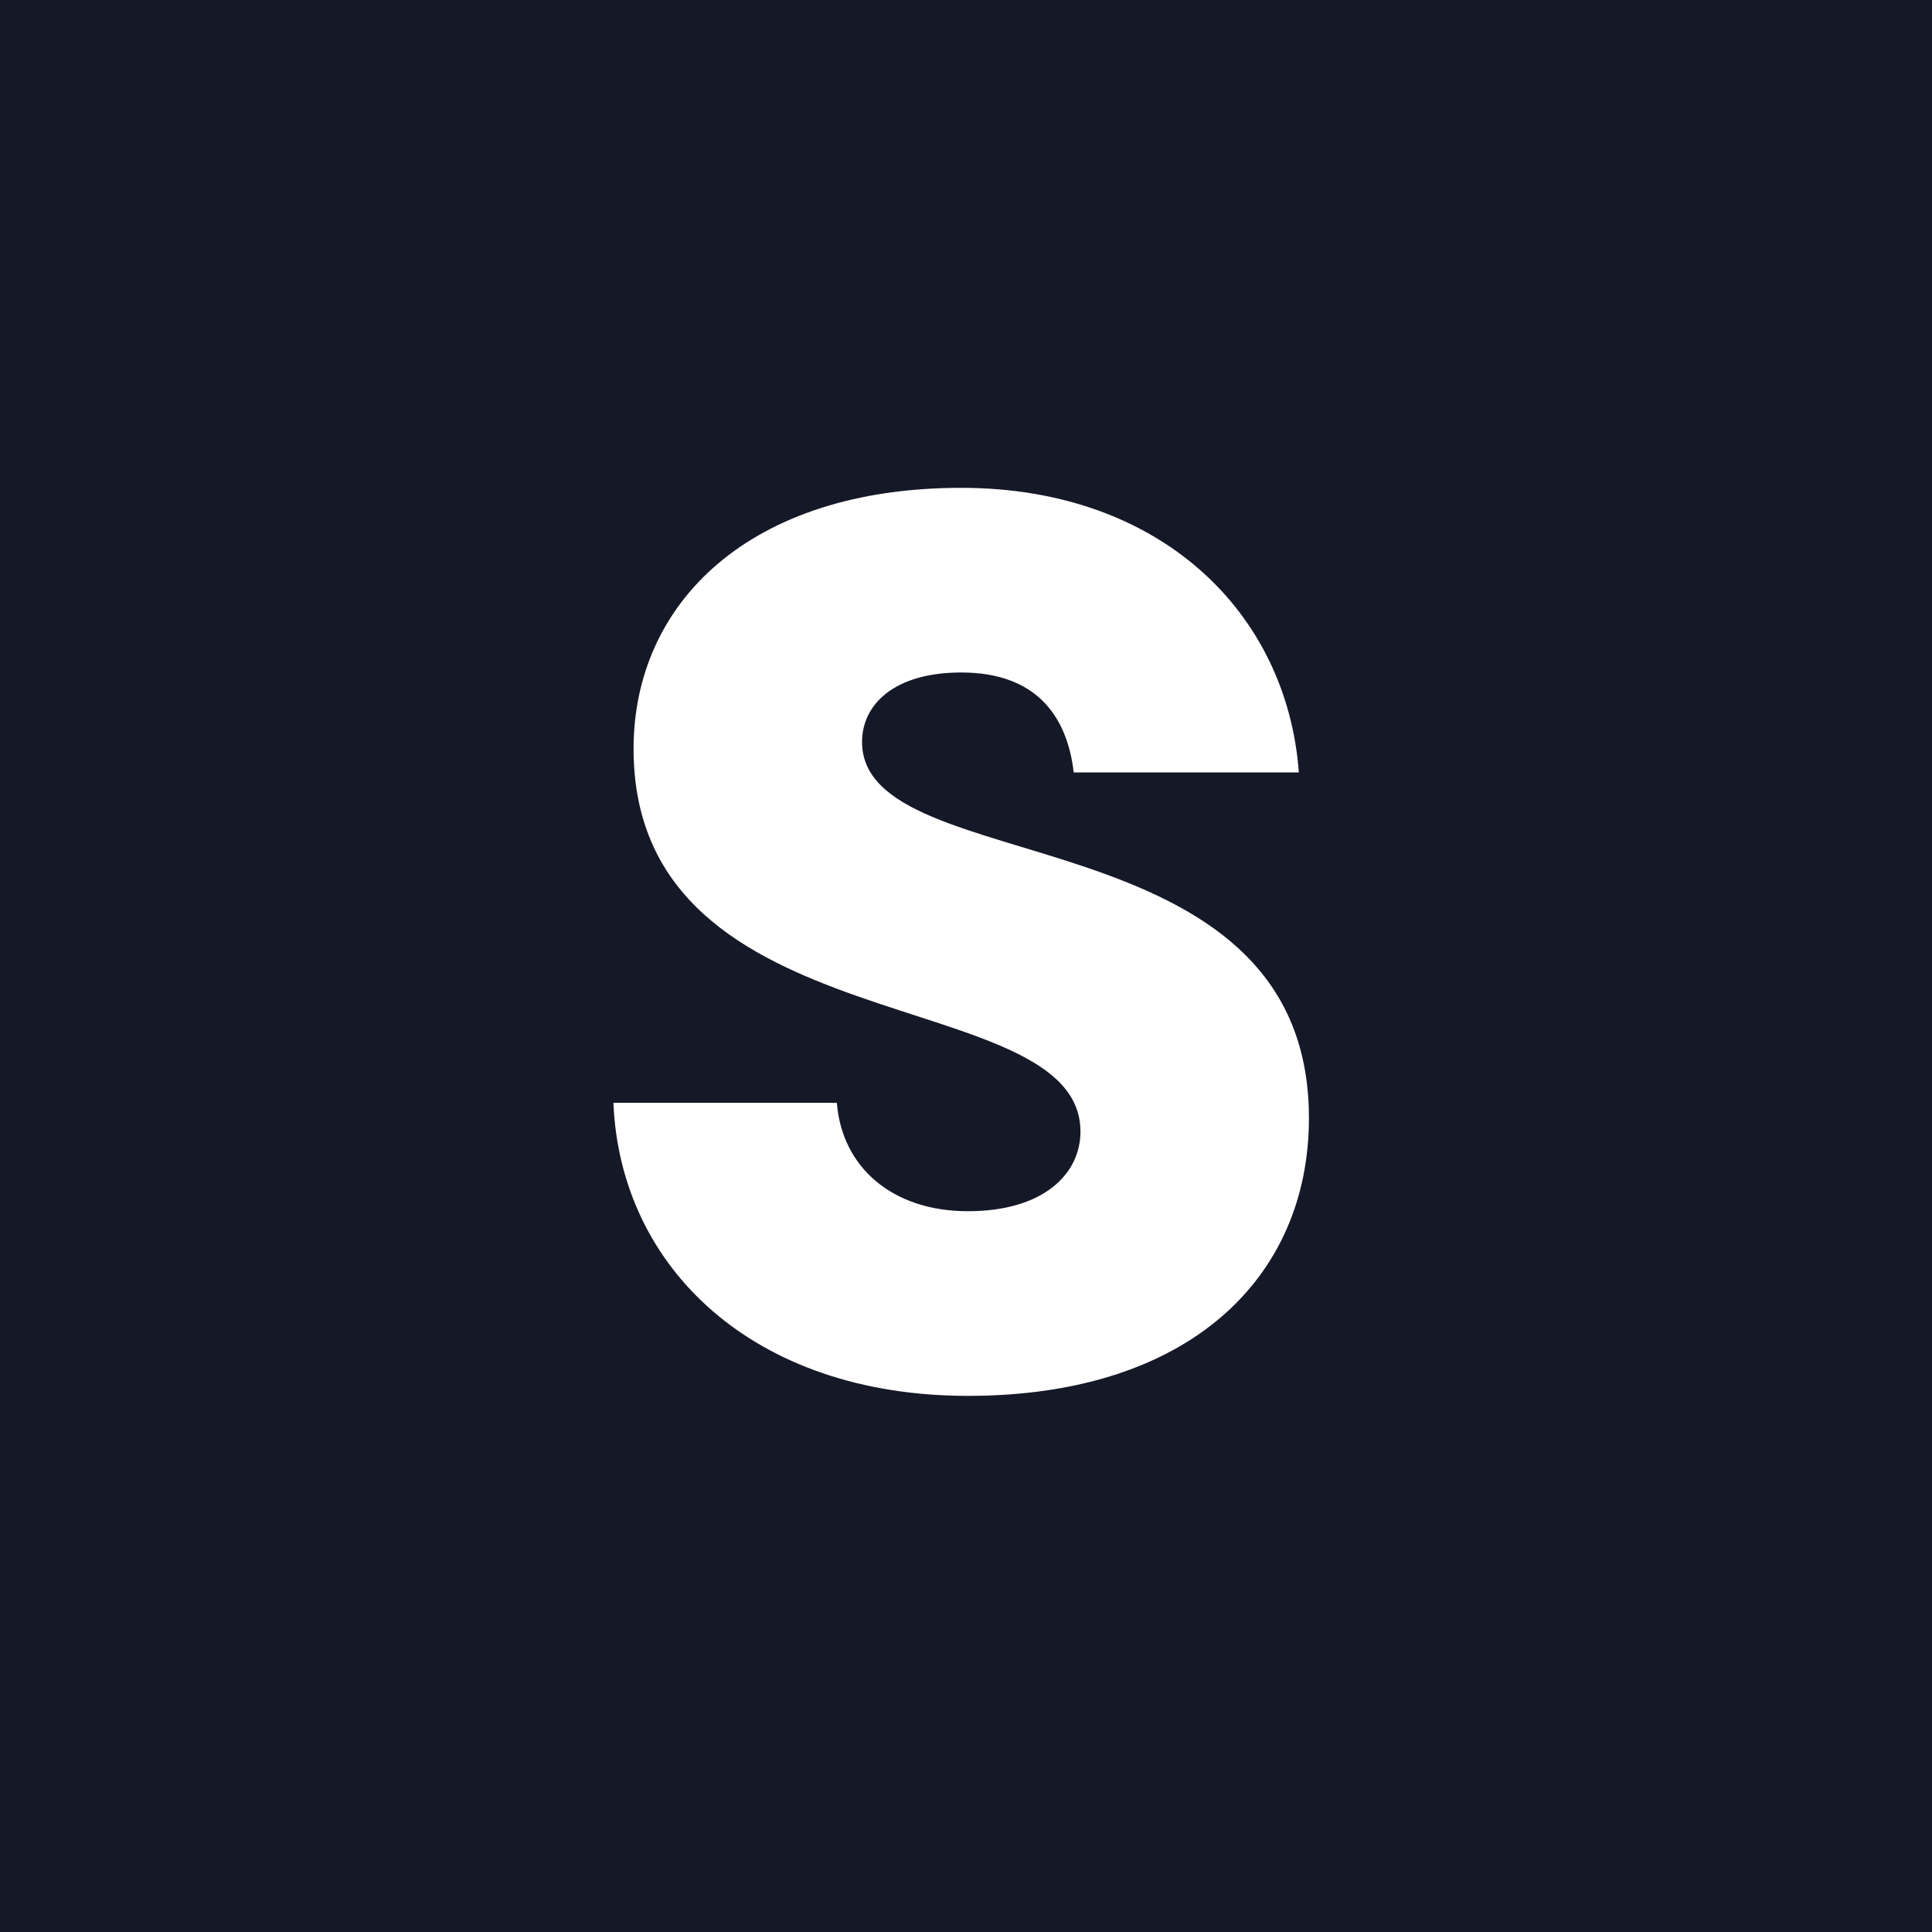 <svg xmlns="http://www.w3.org/2000/svg" width="400" height="400" fill="none"><path fill="#151827" d="M0 0h400v400H0z"/><path fill="#fff" d="M200.391 289c-44.521 0-72-26.657-73.391-60.679h46.261c1.043 13.328 11.478 22.448 27.13 22.448s23.305-7.717 23.305-16.485c0-31.217-92.522-17.187-92.522-79.269 0-30.164 24-54.015 67.826-54.015 41.391 0 67.478 25.955 69.913 58.925h-46.609c-1.391-11.925-8-20.694-23.304-20.694-13.913 0-20.522 6.665-20.522 14.381 0 29.112 92.522 14.03 92.522 77.866 0 32.97-24.696 57.522-70.609 57.522Z"/></svg>